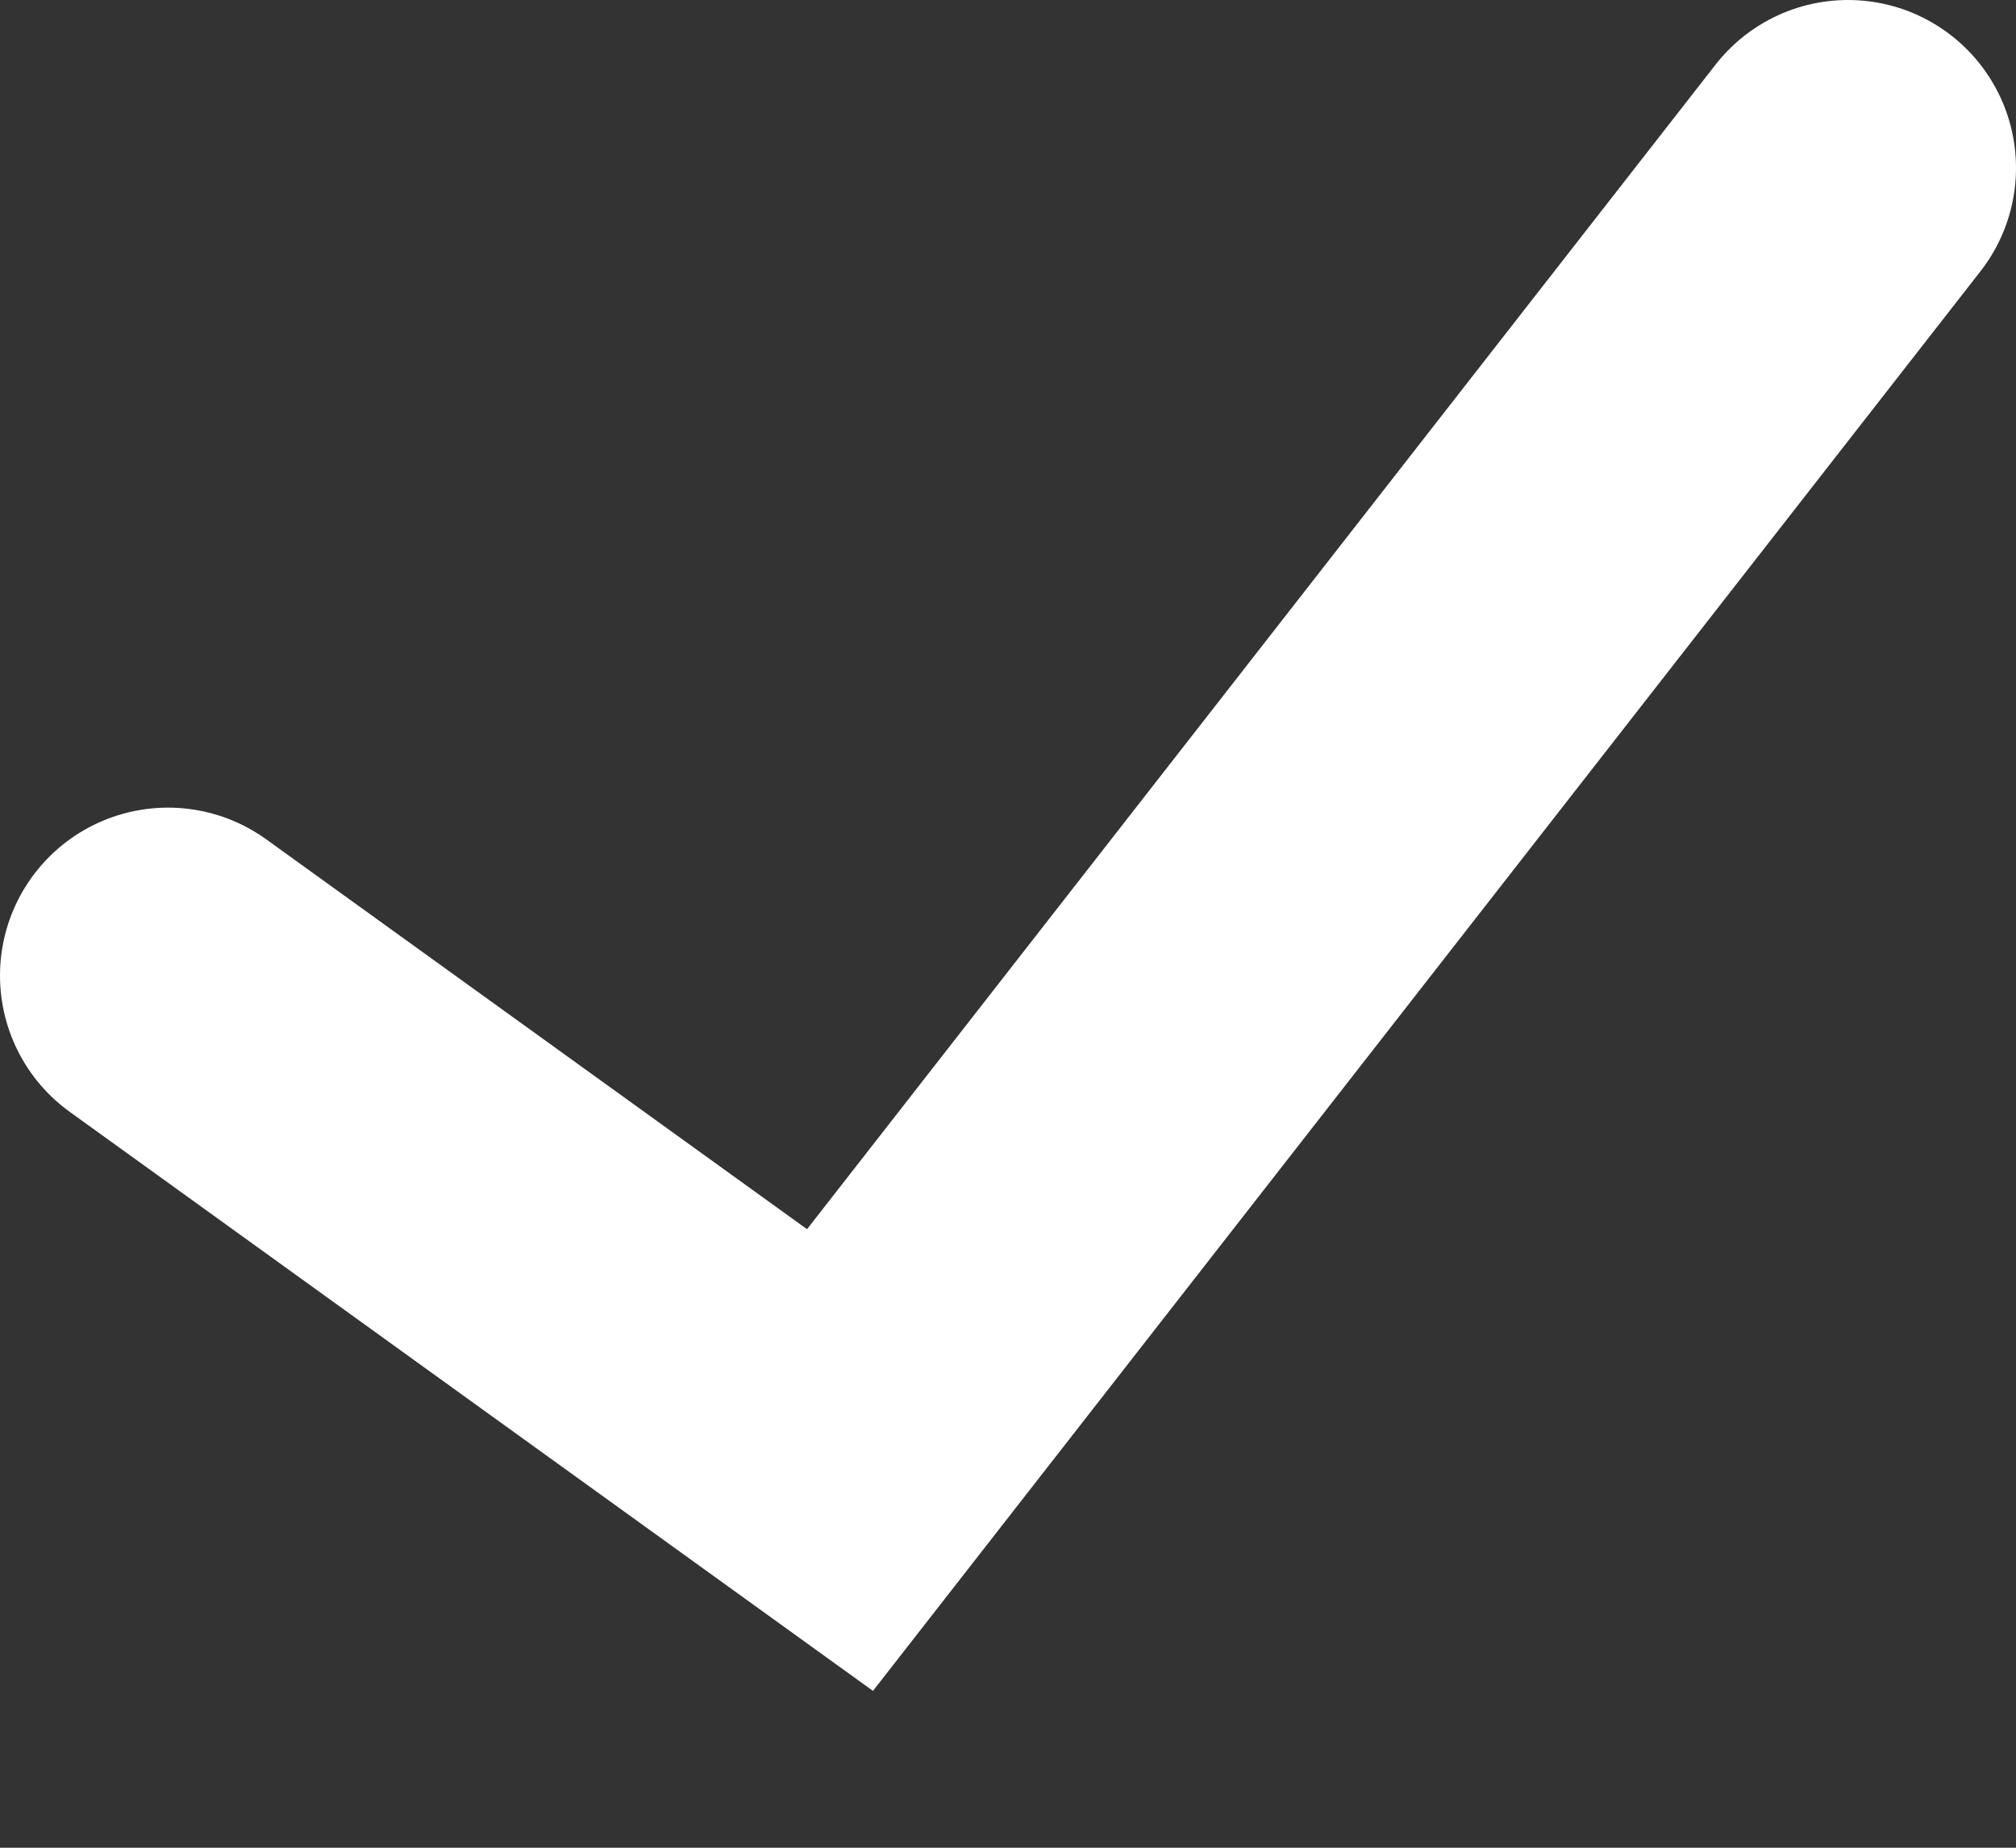 <svg width="12" height="11" viewBox="0 0 12 11" fill="none" xmlns="http://www.w3.org/2000/svg">
<rect x="0" y="0" width="12" height="11" fill="#333333" stroke="none"/>
<path d="M1 5.808L5 8.692L11 1" stroke="white" stroke-width="2" stroke-linecap="round"/>
</svg>
